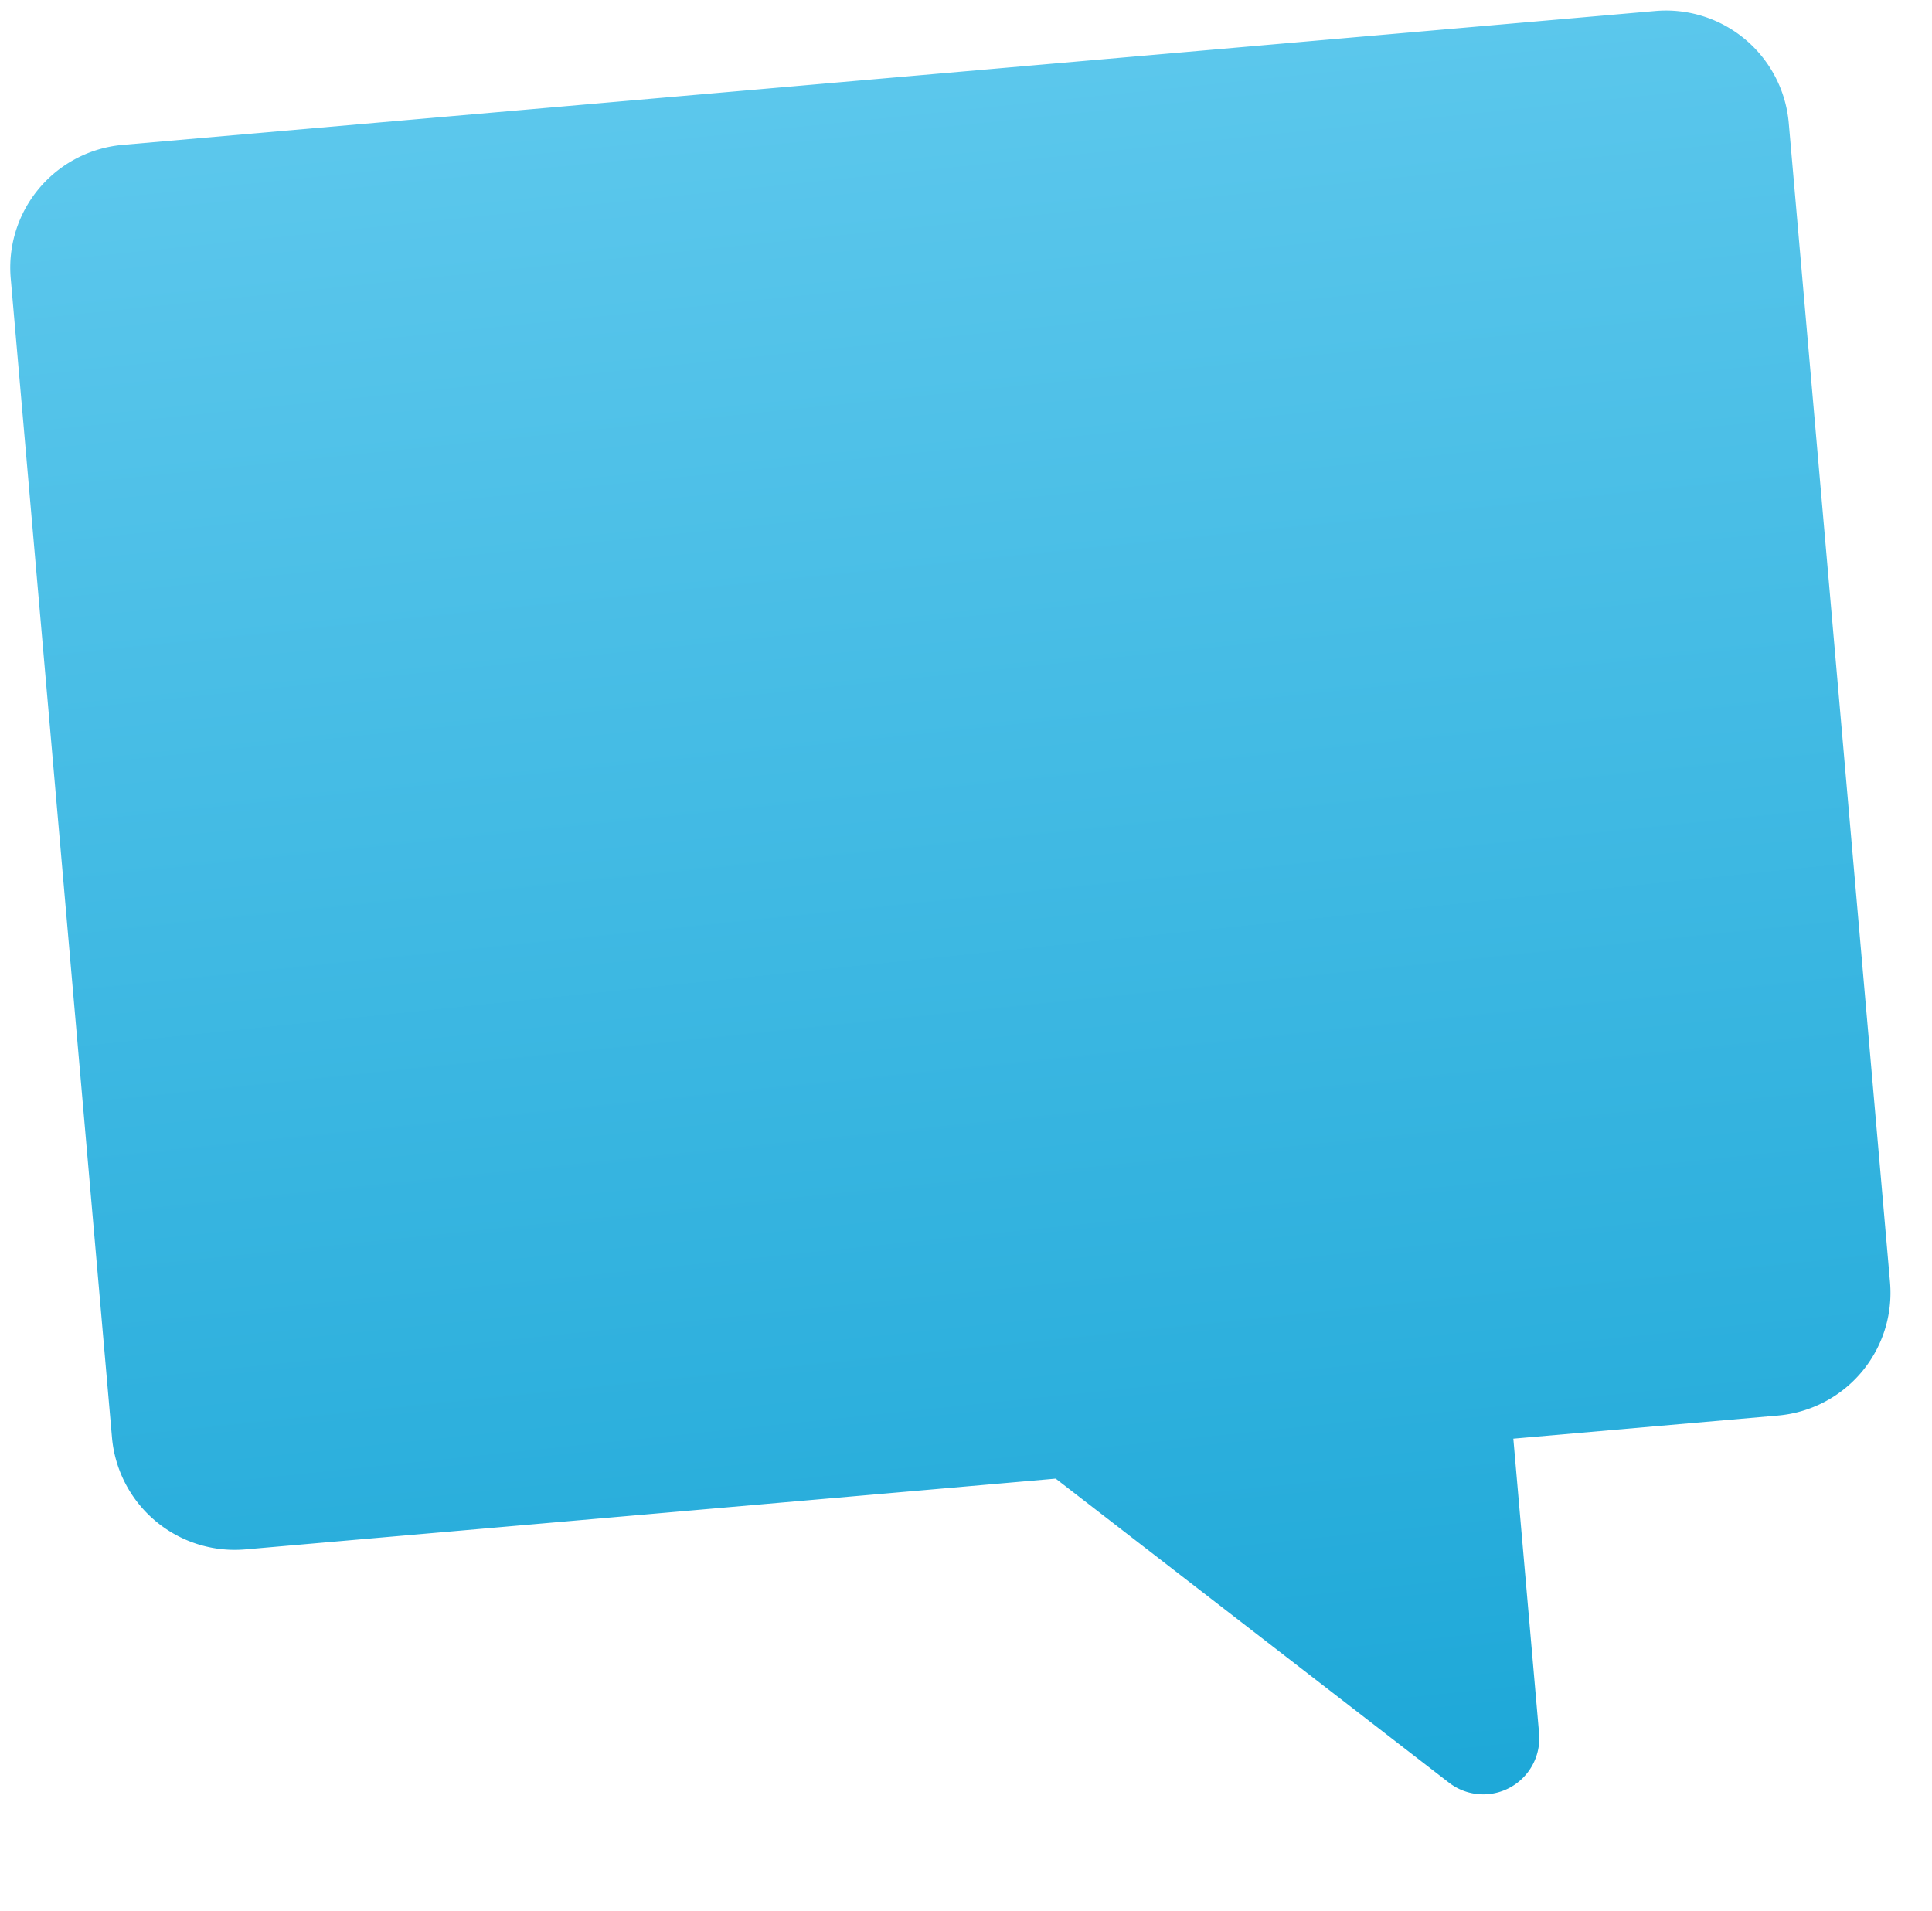 <svg xmlns="http://www.w3.org/2000/svg" xmlns:xlink="http://www.w3.org/1999/xlink" width="489.216" height="483.983" viewBox="0 0 489.216 483.983"><defs><style>.a{fill:url(#a);}</style><linearGradient id="a" x1="0.5" x2="0.5" y2="1" gradientUnits="objectBoundingBox"><stop offset="0" stop-color="#5bc7ec"/><stop offset="1" stop-color="#1ea8d8"/></linearGradient></defs><g transform="matrix(0.996, -0.087, 0.087, 0.996, 0.004, 39.449)"><path class="a" d="M420.915-.051H31.124A31.208,31.208,0,0,0,0,31.073V325.936A31.208,31.208,0,0,0,31.124,357.06H237.2l92.522,85.382a14.2,14.2,0,0,0,23.825-10.437V357.06h67.367a31.208,31.208,0,0,0,31.124-31.124V31.073A31.208,31.208,0,0,0,420.915-.051Z" transform="translate(0 0)"/></g></svg>